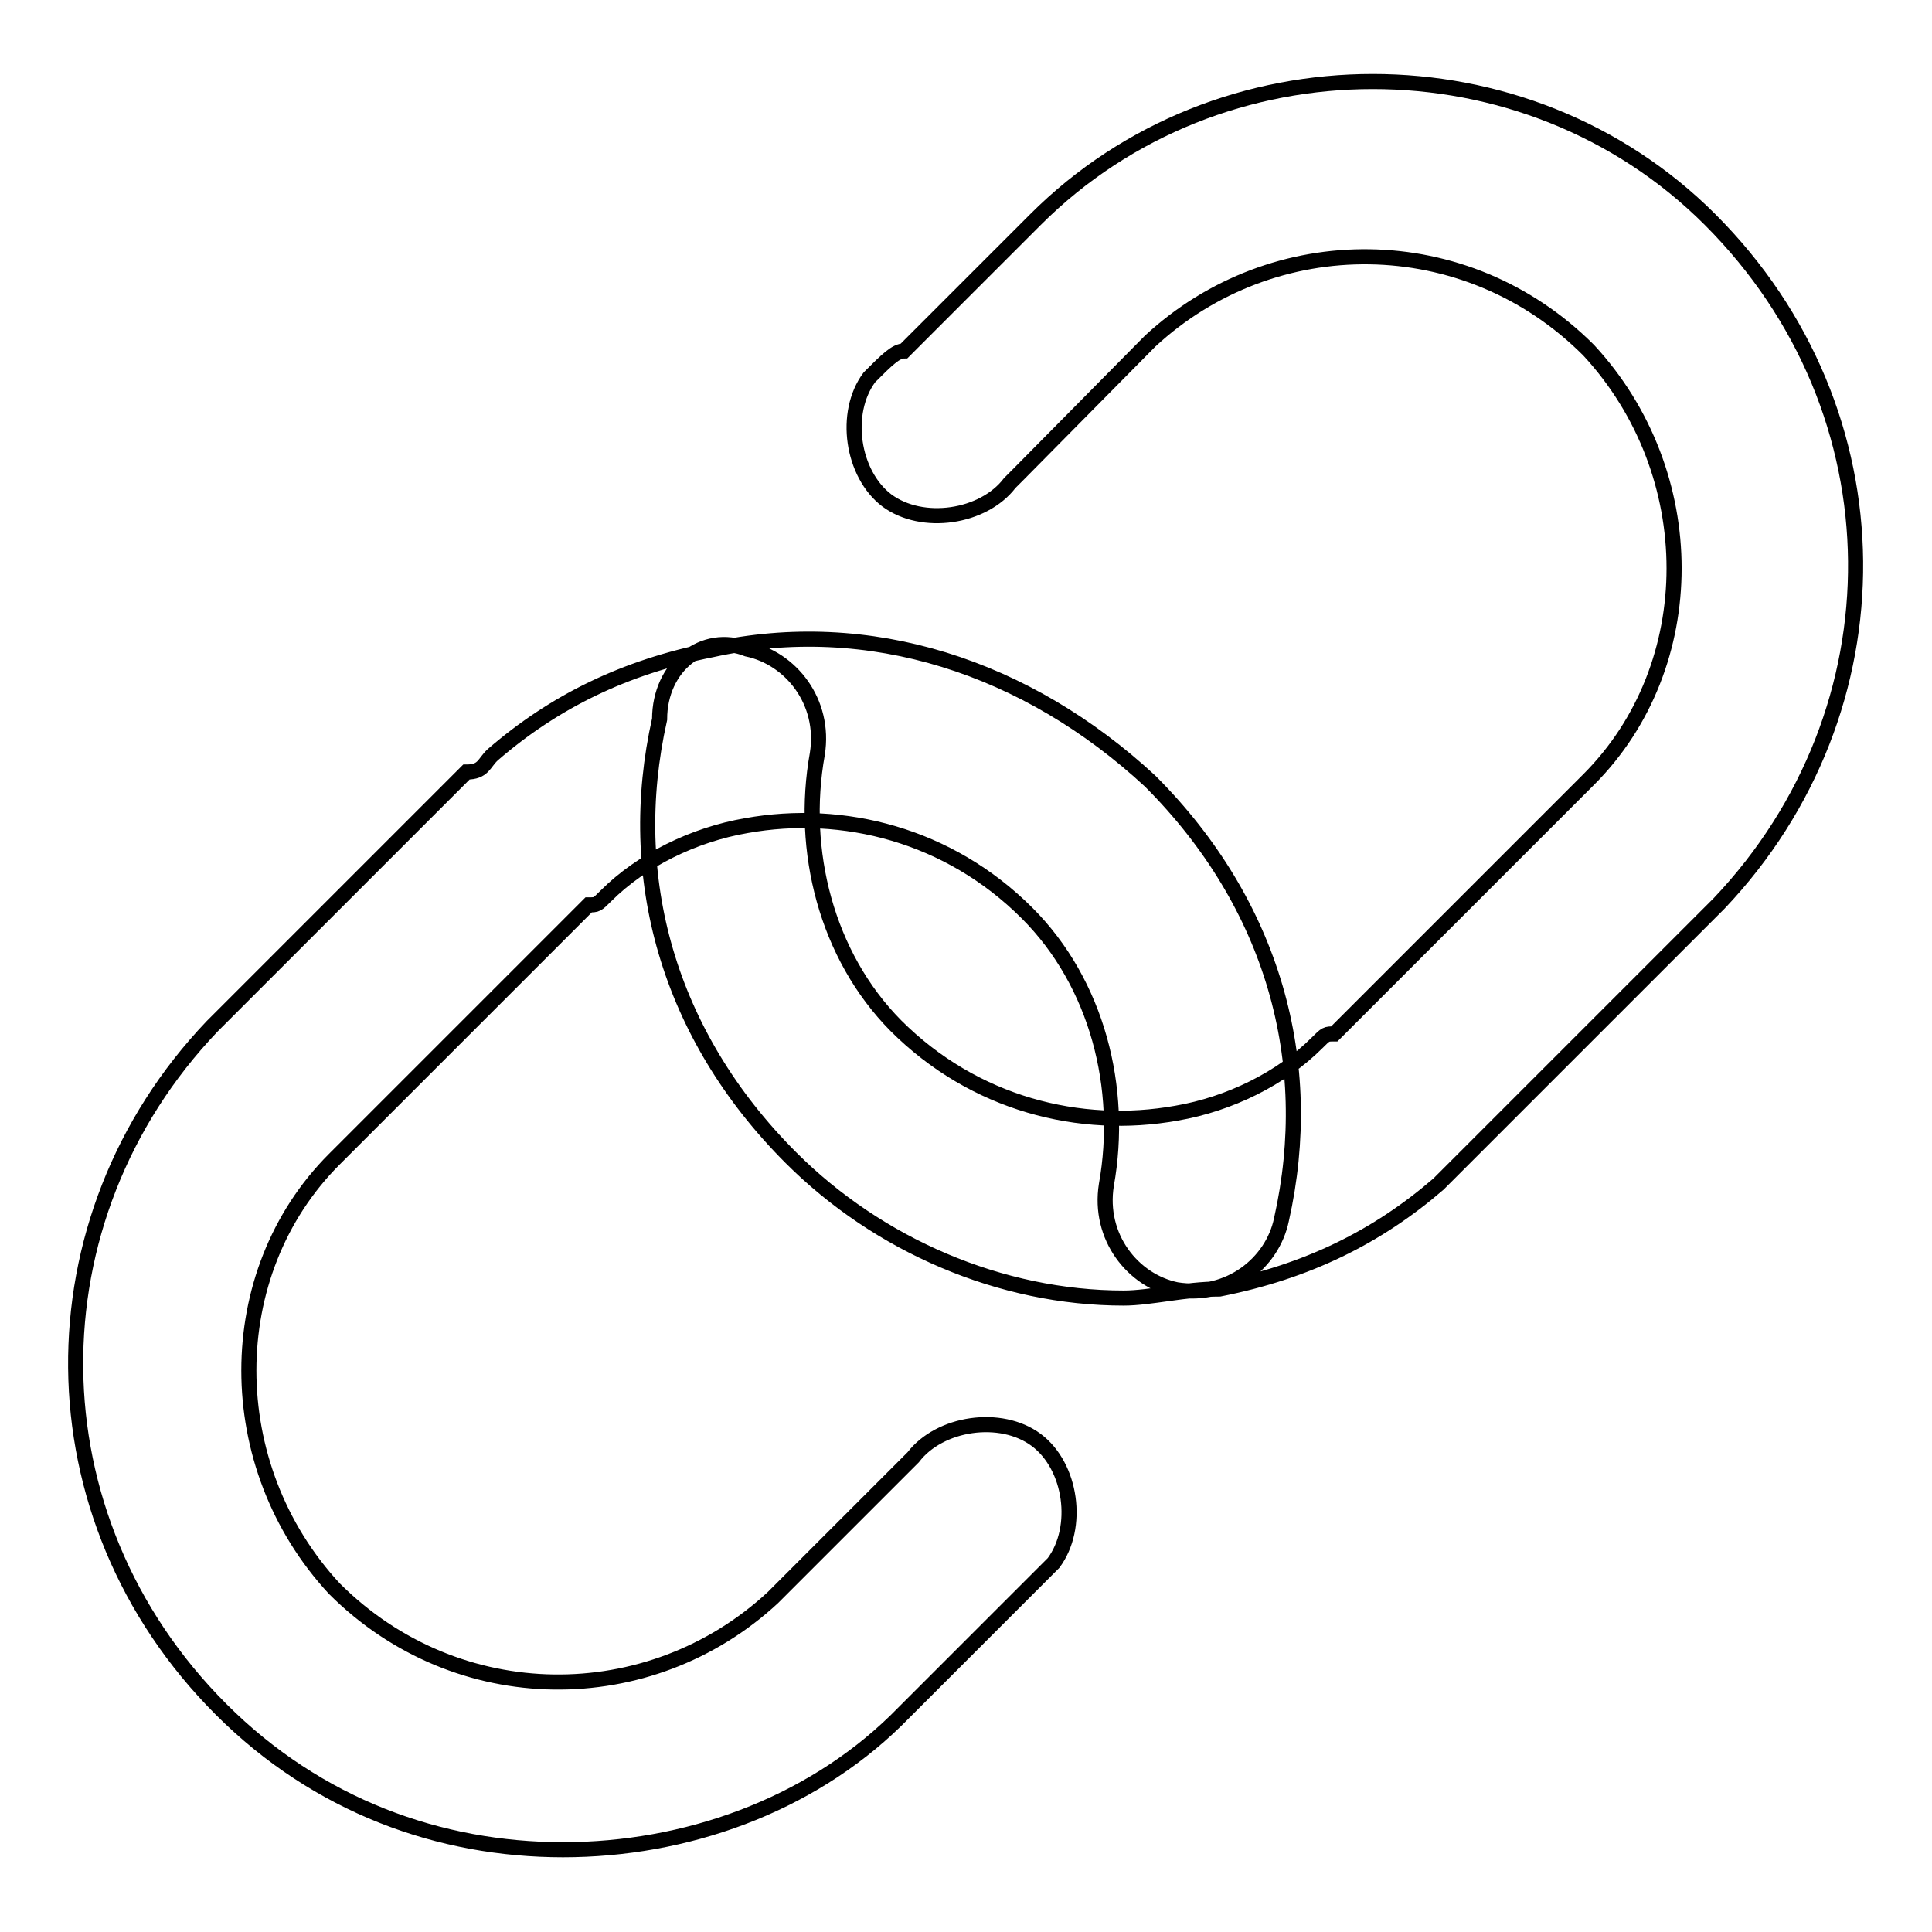 <?xml version="1.0" encoding="utf-8"?>
<!-- Svg Vector Icons : http://www.onlinewebfonts.com/icon -->
<!DOCTYPE svg PUBLIC "-//W3C//DTD SVG 1.1//EN" "http://www.w3.org/Graphics/SVG/1.1/DTD/svg11.dtd">
<svg version="1.1" xmlns="http://www.w3.org/2000/svg" xmlns:xlink="http://www.w3.org/1999/xlink" x="0px" y="0px" viewBox="0 0 256 256" enable-background="new 0 0 256 256" xml:space="preserve">
<g> <path stroke-width="2" fill-opacity="0" stroke="#000000"  d="M148.9,172c-16.3,0-32.5-7-44.1-18.6c-16.3-16.3-22.1-37.2-17.4-58.1c0-7,5.8-11.6,11.6-9.3 c5.8,1.2,10.4,7,9.3,13.9c-2.3,12.8,1.2,26.7,10.4,36c10.4,10.4,24.4,13.9,37.2,11.6c7-1.2,13.9-4.6,18.6-9.3 c1.2-1.2,1.2-1.2,2.3-1.2l33.7-33.7c15.1-15.1,15.1-40.6,0-56.9c-16.3-16.3-41.8-16.3-58.1-1.2L135,62.8l-1.2,1.2 c-3.5,4.6-11.6,5.8-16.3,2.3c-4.6-3.5-5.8-11.6-2.3-16.3c2.3-2.3,3.5-3.5,4.6-3.5l17.4-17.4c24.4-24.4,65-24.4,89.4,0 c25.5,25.5,25.5,65,1.2,90.6l-33.7,33.7c-1.2,1.2-2.3,2.3-3.5,3.5c-8.1,7-17.4,11.6-29,13.9C157,170.8,152.4,172,148.9,172z  M74.6,245.1c-16.3,0-32.5-5.8-45.3-18.6C3.8,201,3.8,161.5,28.1,136l33.7-33.7c2.3,0,2.3-1.2,3.5-2.3c8.1-7,17.4-11.6,29-13.9 c20.9-4.6,41.8,2.3,58.1,17.4c16.3,16.3,22.1,37.2,17.4,58.1c-1.2,5.8-7,10.4-13.9,9.3c-5.8-1.2-10.4-7-9.3-13.9 c2.3-12.8-1.2-26.7-10.5-36c-10.4-10.4-24.4-13.9-37.2-11.6c-7,1.2-13.9,4.6-18.6,9.3c-1.2,1.2-1.2,1.2-2.3,1.2l-33.7,33.7 c-15.1,15.1-15.1,40.6,0,56.9c16.3,16.3,41.8,16.3,58.1,1.2l17.4-17.4l1.2-1.2c3.5-4.6,11.6-5.8,16.3-2.3s5.8,11.6,2.3,16.3 c-1.2,1.2-2.3,2.3-3.5,3.5l-17.4,17.4C107.1,239.3,90.8,245.1,74.6,245.1z"/></g>
</svg>